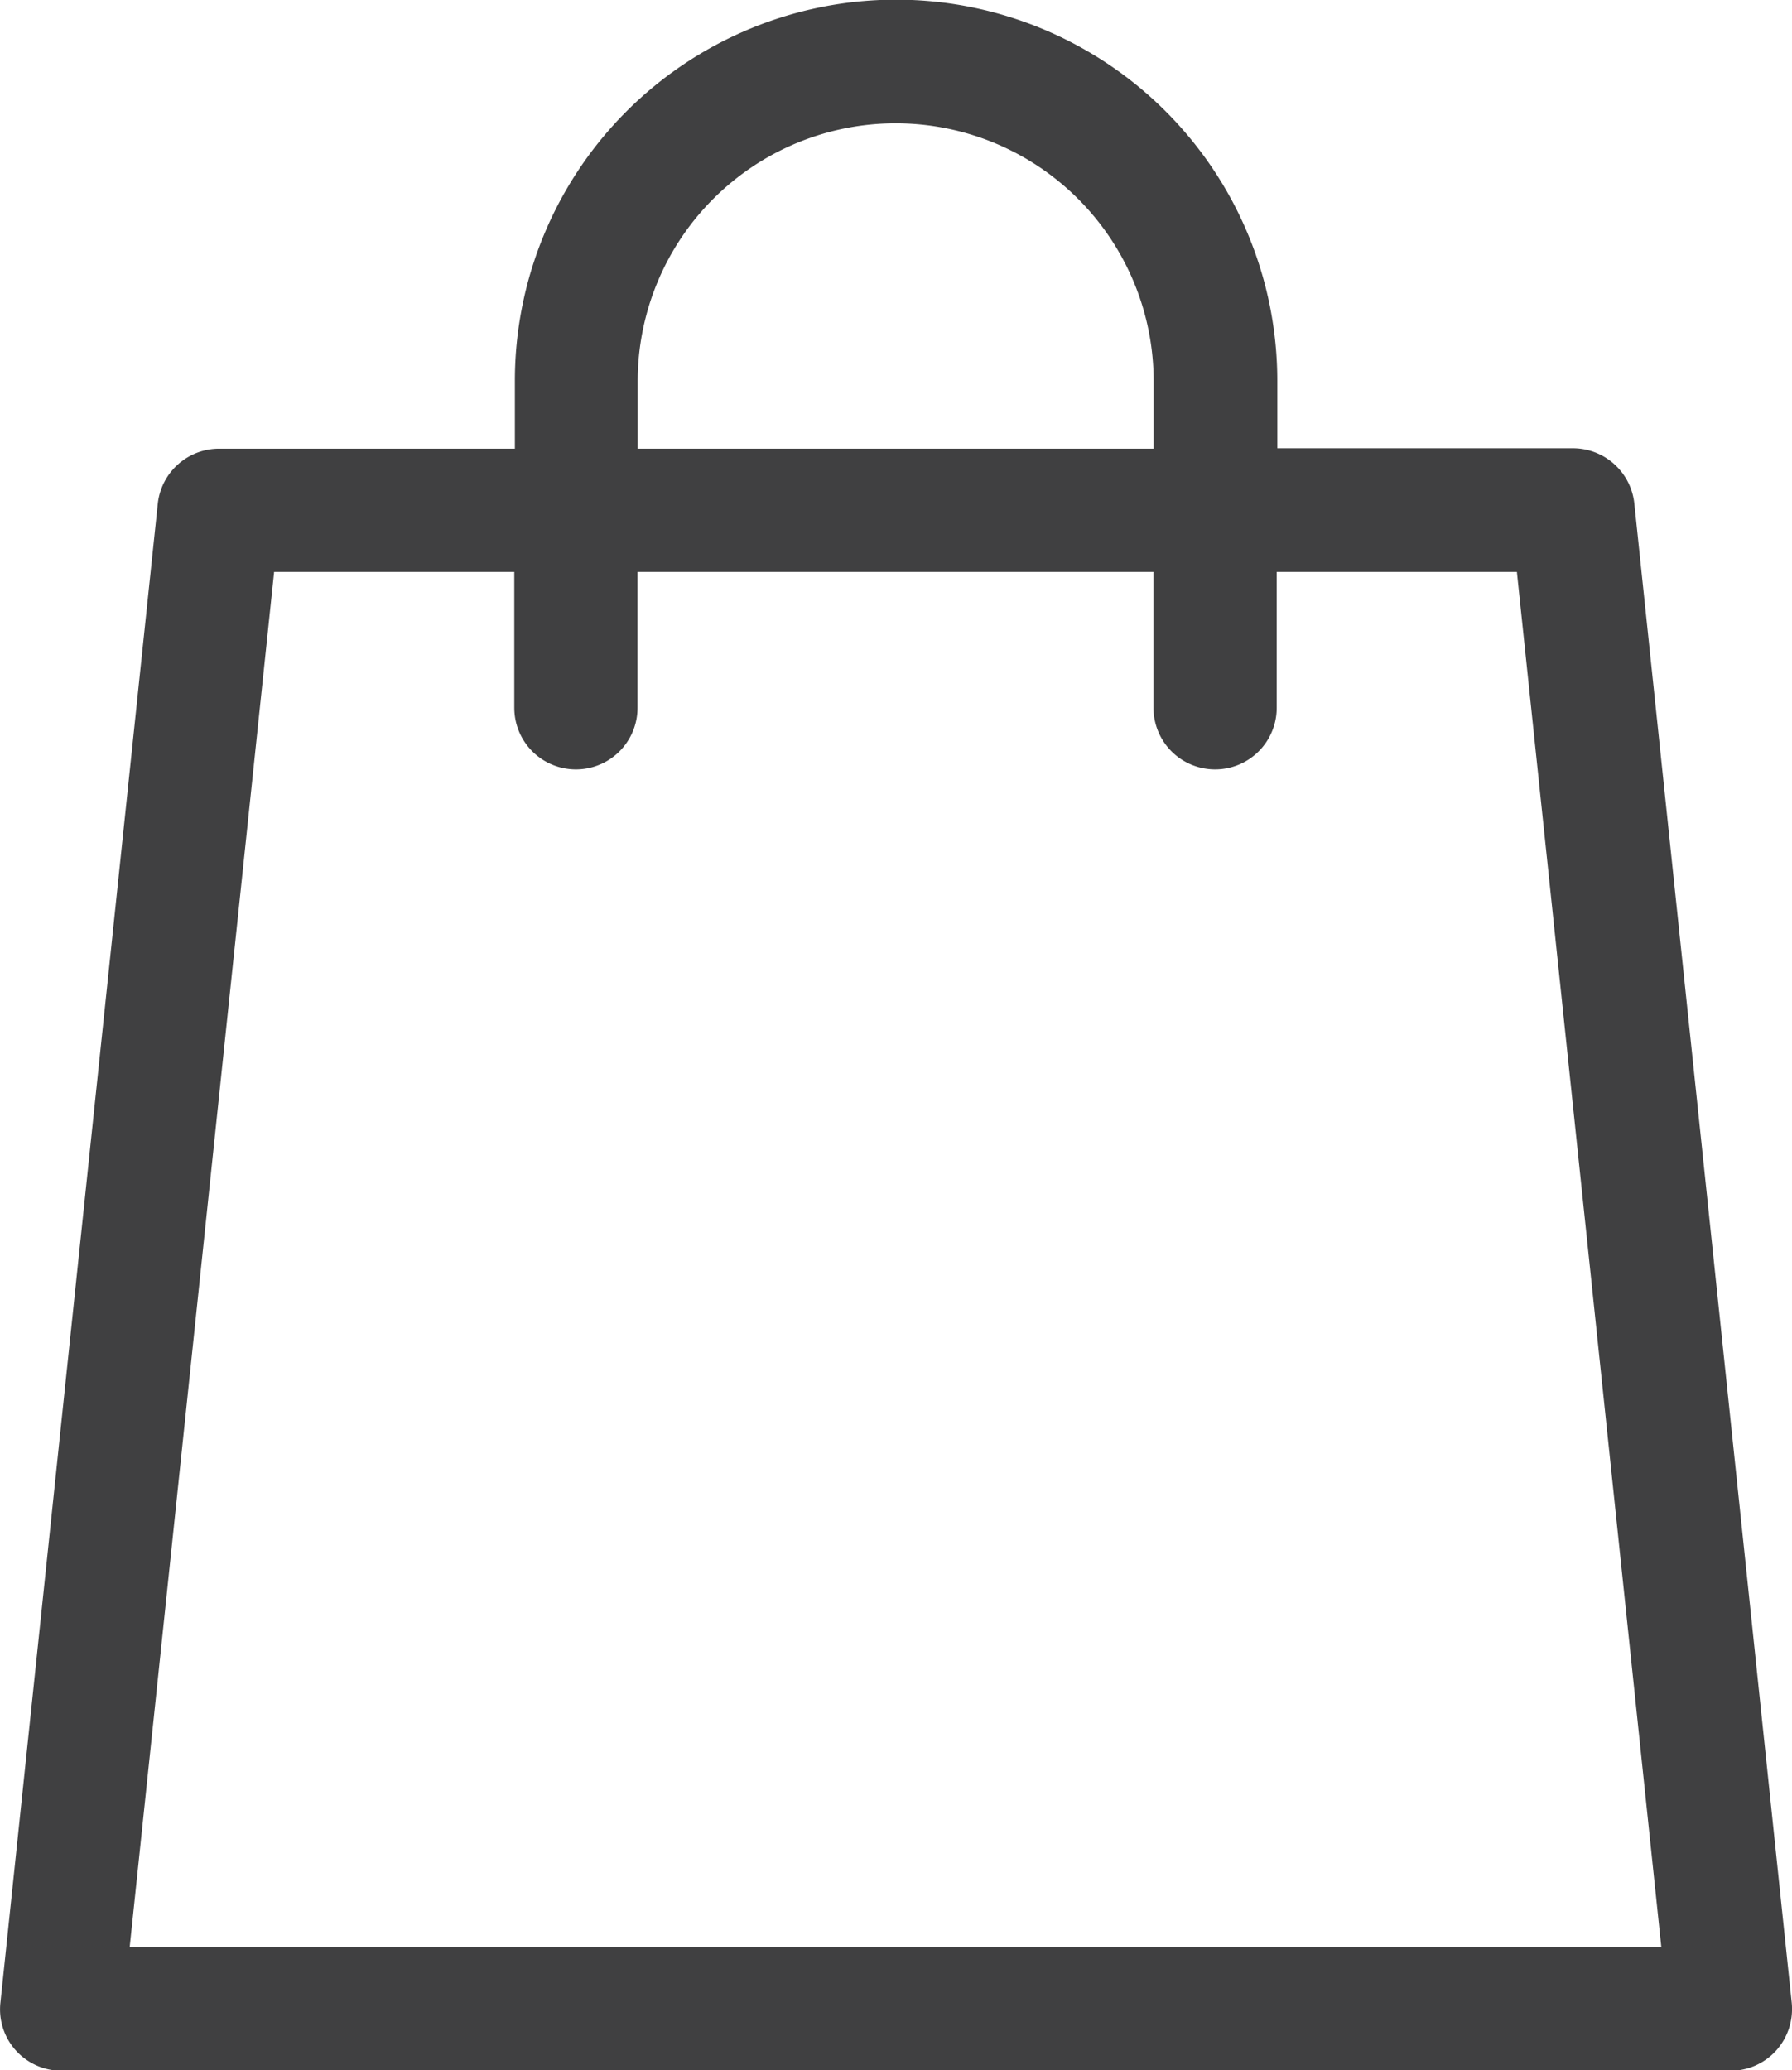 <svg xmlns="http://www.w3.org/2000/svg" width="21.638" height="25" viewBox="0 0 21.638 25">
  <path id="Path_798" data-name="Path 798" d="M1320.634,114.361l-1.9-18.1a.746.746,0,0,0-.74-.666h-3.571v-.814a4.6,4.6,0,1,0-9.206,0V95.6h-3.571a.745.745,0,0,0-.741.666l-1.9,18.1a.741.741,0,0,0,.74.821h20.15a.741.741,0,0,0,.552-.244A.751.751,0,0,0,1320.634,114.361ZM1306.7,94.786a3.115,3.115,0,0,1,6.23,0V95.6h-6.23Zm-6.134,18.907,1.744-16.605h2.9v1.641a.744.744,0,0,0,1.488,0V97.088h6.23v1.641a.744.744,0,0,0,1.488,0V97.088h2.9l1.744,16.605Z" transform="translate(-1299 -90.182)" fill="#404041"/>
</svg>
